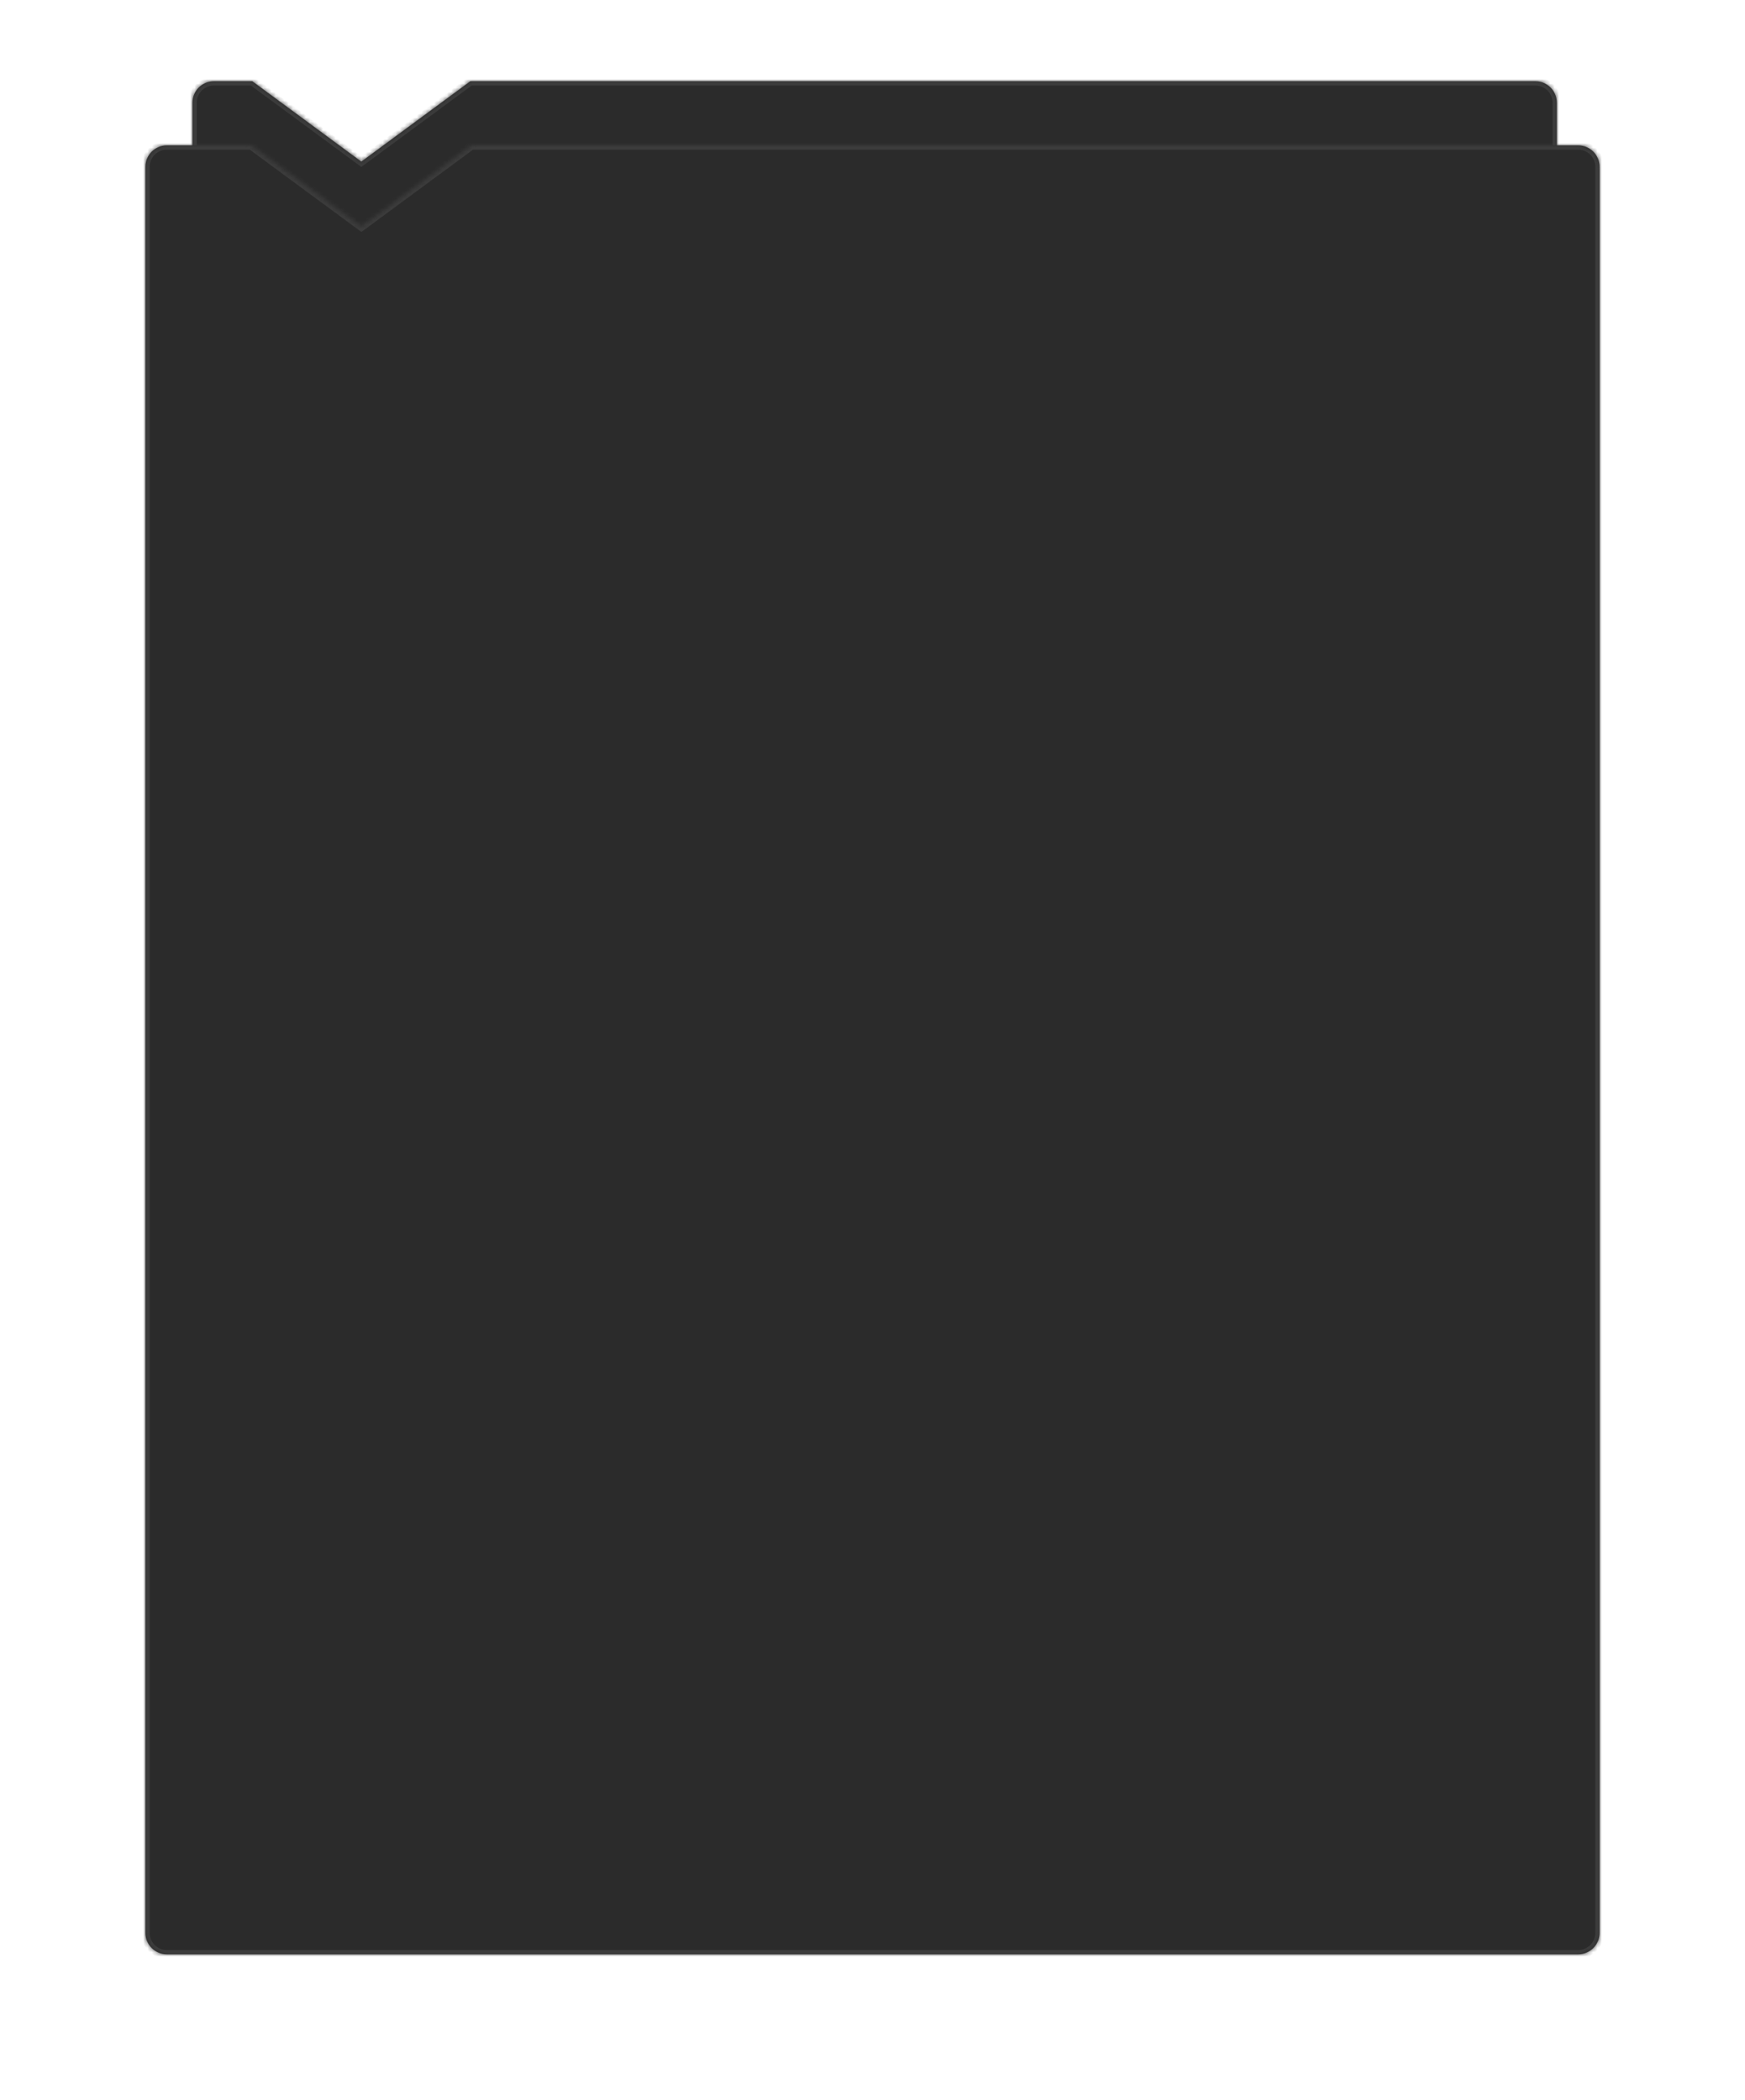 <?xml version="1.0" encoding="UTF-8"?> <svg xmlns="http://www.w3.org/2000/svg" width="408" height="491" viewBox="0 0 408 491" fill="none"> <mask id="path-1-inside-1" fill="white"> <path fill-rule="evenodd" clip-rule="evenodd" d="M58.995 19L84.481 37.793L109.966 19H359C361.761 19 364 21.239 364 24V396.8C364 399.561 361.761 401.8 359 401.8H50C47.239 401.8 45 399.561 45 396.8V24C45 21.239 47.239 19 50 19H58.995Z"></path> </mask> <path fill-rule="evenodd" clip-rule="evenodd" d="M58.995 19L84.481 37.793L109.966 19H359C361.761 19 364 21.239 364 24V396.8C364 399.561 361.761 401.8 359 401.8H50C47.239 401.8 45 399.561 45 396.8V24C45 21.239 47.239 19 50 19H58.995Z" fill="#2B2B2B"></path> <path d="M84.481 37.793L83.887 38.598L84.481 39.036L85.074 38.598L84.481 37.793ZM58.995 19L59.589 18.195L59.324 18H58.995V19ZM109.966 19V18H109.637L109.373 18.195L109.966 19ZM85.074 36.988L59.589 18.195L58.402 19.805L83.887 38.598L85.074 36.988ZM109.373 18.195L83.887 36.988L85.074 38.598L110.56 19.805L109.373 18.195ZM109.966 20H359V18H109.966V20ZM359 20C361.209 20 363 21.791 363 24H365C365 20.686 362.314 18 359 18V20ZM363 24V396.8H365V24H363ZM363 396.8C363 399.009 361.209 400.8 359 400.8V402.8C362.314 402.8 365 400.114 365 396.8H363ZM359 400.8H50V402.8H359V400.8ZM50 400.8C47.791 400.8 46 399.009 46 396.8H44C44 400.114 46.686 402.8 50 402.8V400.8ZM46 396.8V24H44V396.8H46ZM46 24C46 21.791 47.791 20 50 20V18C46.686 18 44 20.686 44 24H46ZM50 20H58.995V18H50V20Z" fill="#3C3C3C" mask="url(#path-1-inside-1)"></path> <g filter="url(#filter0_d)"> <mask id="path-3-inside-2" fill="white"> <path fill-rule="evenodd" clip-rule="evenodd" d="M58.734 30L84.5 49L110.266 30H369C371.761 30 374 32.239 374 35V448C374 450.761 371.761 453 369 453H39C36.239 453 34 450.761 34 448V35C34 32.239 36.239 30 39 30H58.734Z"></path> </mask> <path fill-rule="evenodd" clip-rule="evenodd" d="M58.734 30L84.5 49L110.266 30H369C371.761 30 374 32.239 374 35V448C374 450.761 371.761 453 369 453H39C36.239 453 34 450.761 34 448V35C34 32.239 36.239 30 39 30H58.734Z" fill="#2B2B2B"></path> <path d="M84.5 49L83.906 49.805L84.5 50.242L85.094 49.805L84.5 49ZM58.734 30L59.328 29.195L59.063 29H58.734V30ZM110.266 30V29H109.937L109.672 29.195L110.266 30ZM85.094 48.195L59.328 29.195L58.141 30.805L83.906 49.805L85.094 48.195ZM109.672 29.195L83.906 48.195L85.094 49.805L110.859 30.805L109.672 29.195ZM110.266 31H369V29H110.266V31ZM369 31C371.209 31 373 32.791 373 35H375C375 31.686 372.314 29 369 29V31ZM373 35V448H375V35H373ZM373 448C373 450.209 371.209 452 369 452V454C372.314 454 375 451.314 375 448H373ZM369 452H39V454H369V452ZM39 452C36.791 452 35 450.209 35 448H33C33 451.314 35.686 454 39 454V452ZM35 448V35H33V448H35ZM35 35C35 32.791 36.791 31 39 31V29C35.686 29 33 31.686 33 35H35ZM39 31H58.734V29H39V31Z" fill="#3C3C3C" mask="url(#path-3-inside-2)"></path> </g> <defs> <filter id="filter0_d" x="0" y="0" width="408" height="491" filterUnits="userSpaceOnUse" color-interpolation-filters="sRGB"> <feFlood flood-opacity="0" result="BackgroundImageFix"></feFlood> <feColorMatrix in="SourceAlpha" type="matrix" values="0 0 0 0 0 0 0 0 0 0 0 0 0 0 0 0 0 0 127 0" result="hardAlpha"></feColorMatrix> <feOffset dy="4"></feOffset> <feGaussianBlur stdDeviation="17"></feGaussianBlur> <feComposite in2="hardAlpha" operator="out"></feComposite> <feColorMatrix type="matrix" values="0 0 0 0 0 0 0 0 0 0 0 0 0 0 0 0 0 0 0.25 0"></feColorMatrix> <feBlend mode="normal" in2="BackgroundImageFix" result="effect1_dropShadow"></feBlend> <feBlend mode="normal" in="SourceGraphic" in2="effect1_dropShadow" result="shape"></feBlend> </filter> </defs> </svg> 